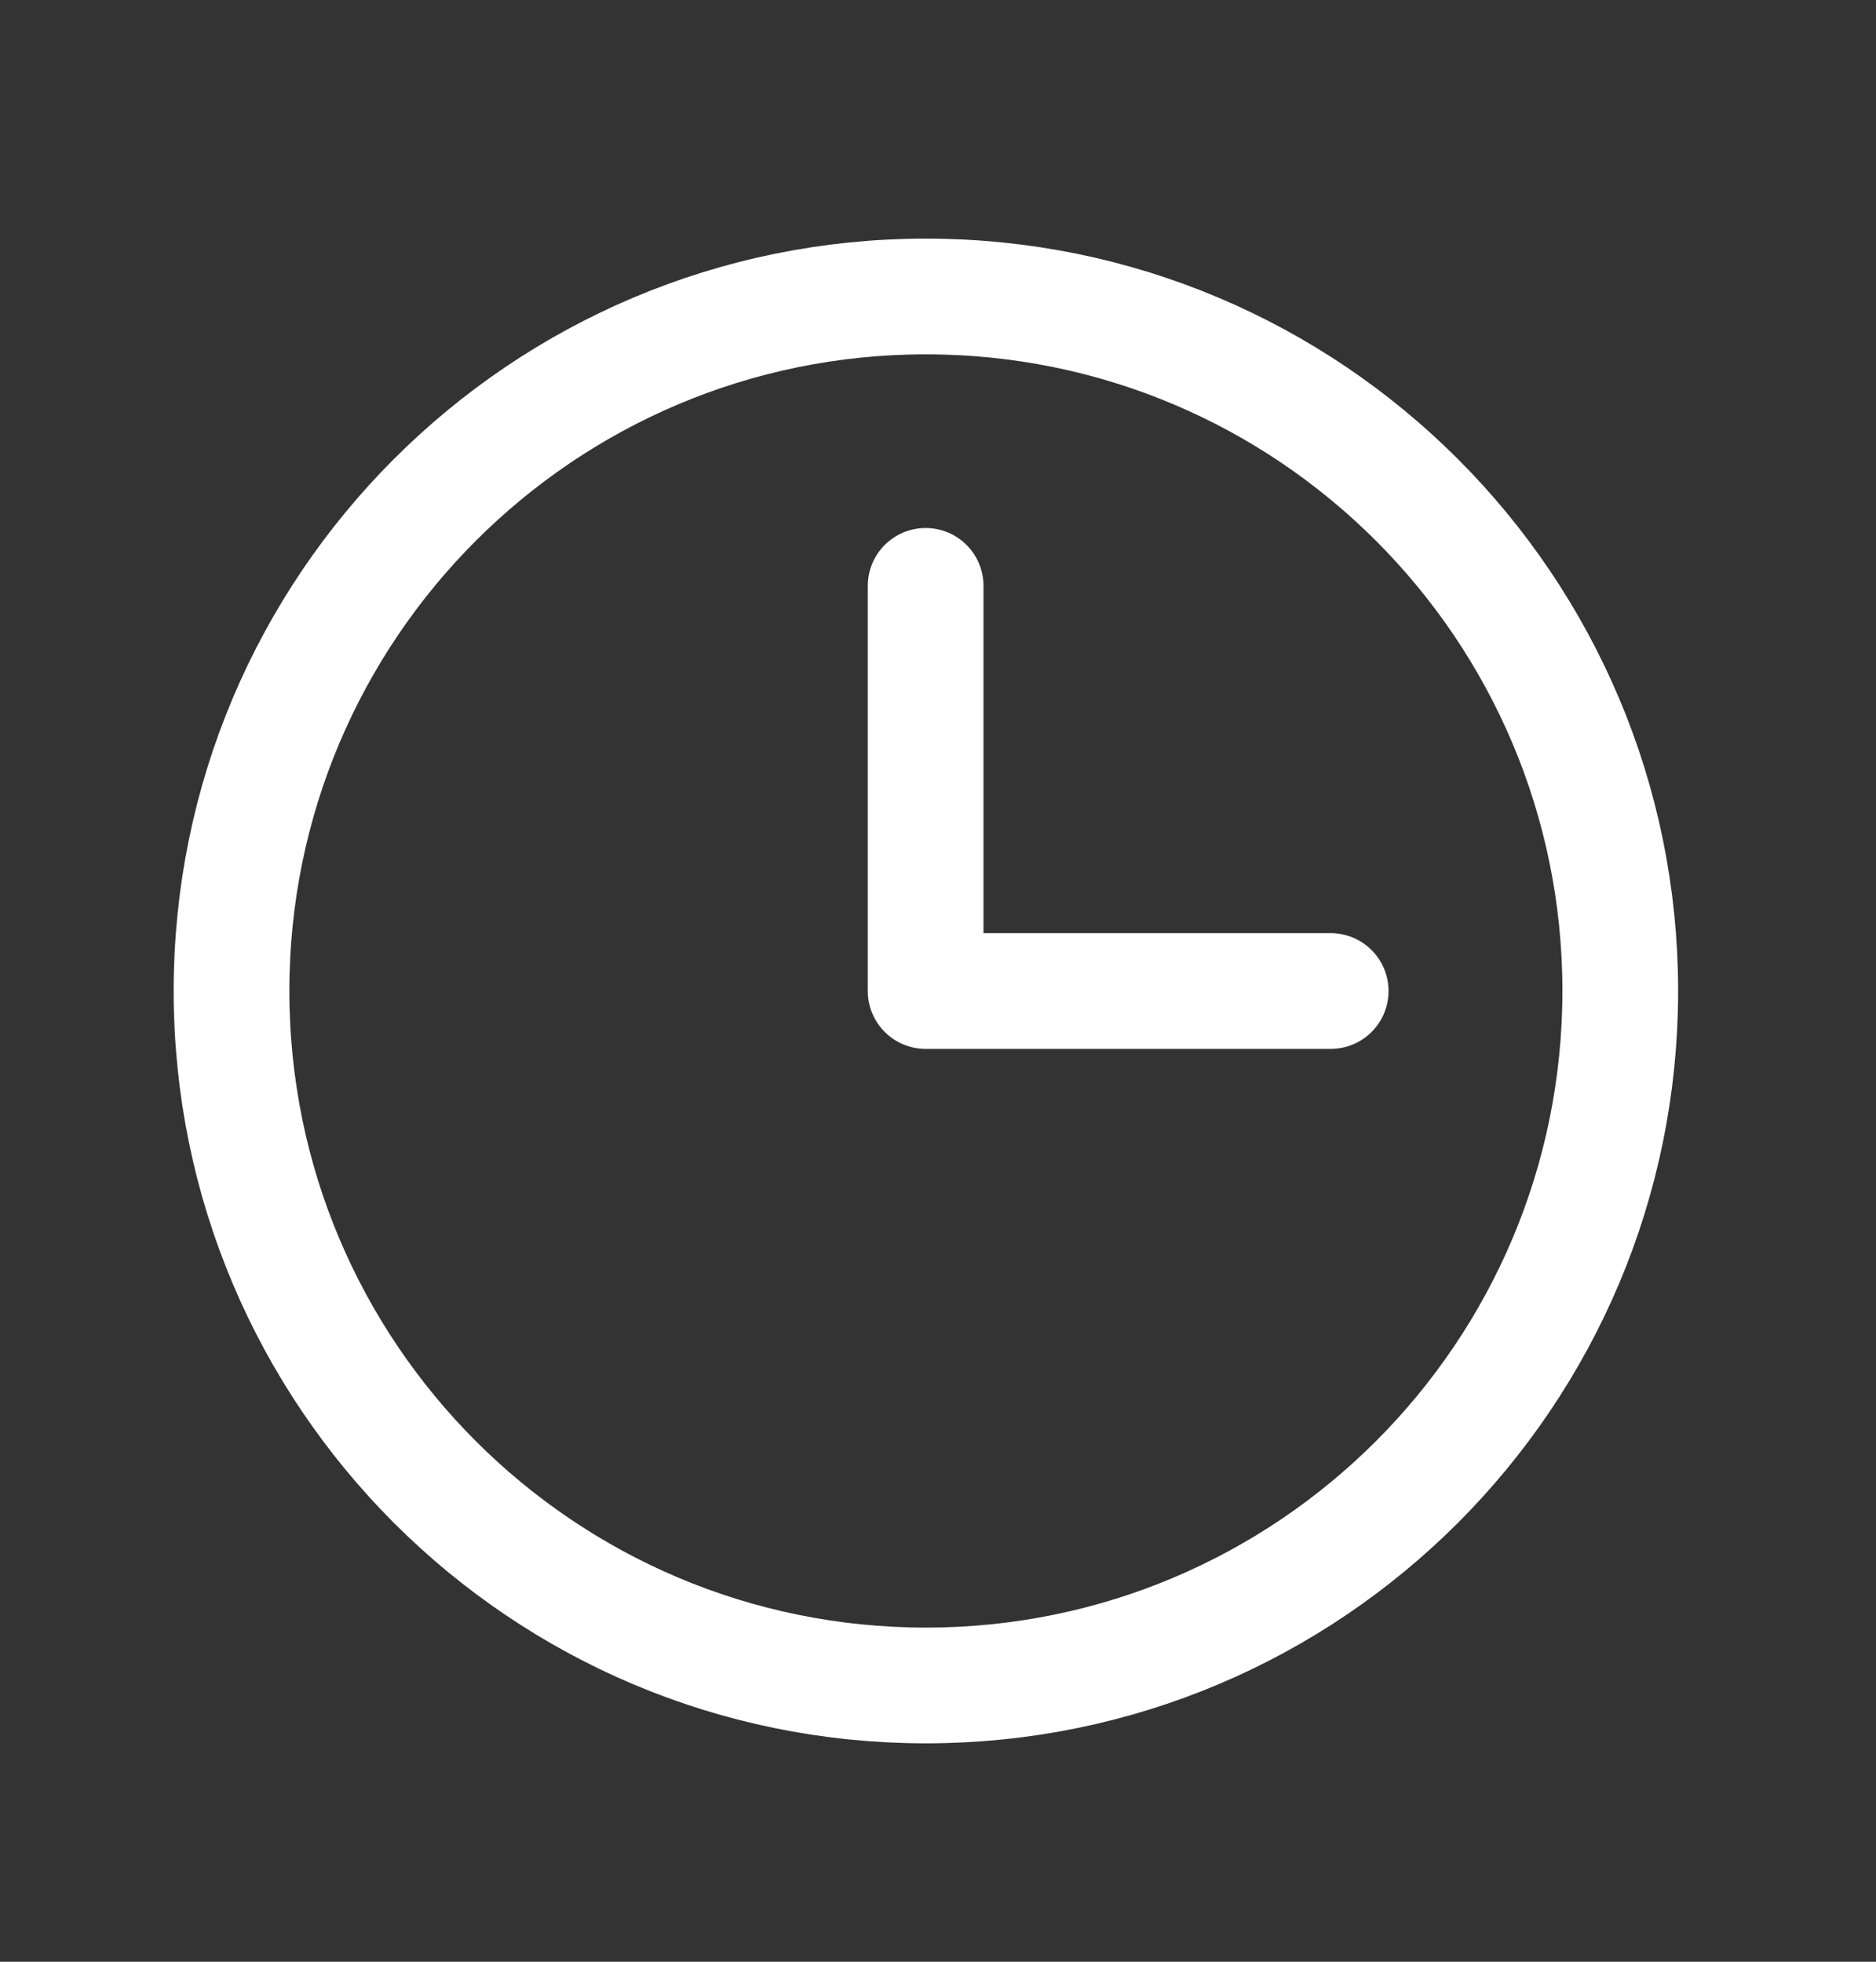 <svg width="22" height="23" viewBox="0 0 22 23" fill="none" xmlns="http://www.w3.org/2000/svg">
<rect x="0" y="0" width="22" height="23" fill="#333333" stroke="none"/>
<path d="M10.858 19.761C15.355 19.761 19.001 16.116 19.001 11.618C19.001 7.121 15.355 3.476 10.858 3.476C6.361 3.476 2.715 7.121 2.715 11.618C2.715 16.116 6.361 19.761 10.858 19.761Z" stroke="white" stroke-width="1.357" stroke-miterlimit="10"/>
<path d="M10.855 6.869V11.619H15.605" stroke="white" stroke-width="1.357" stroke-linecap="round" stroke-linejoin="round"/>
</svg>
